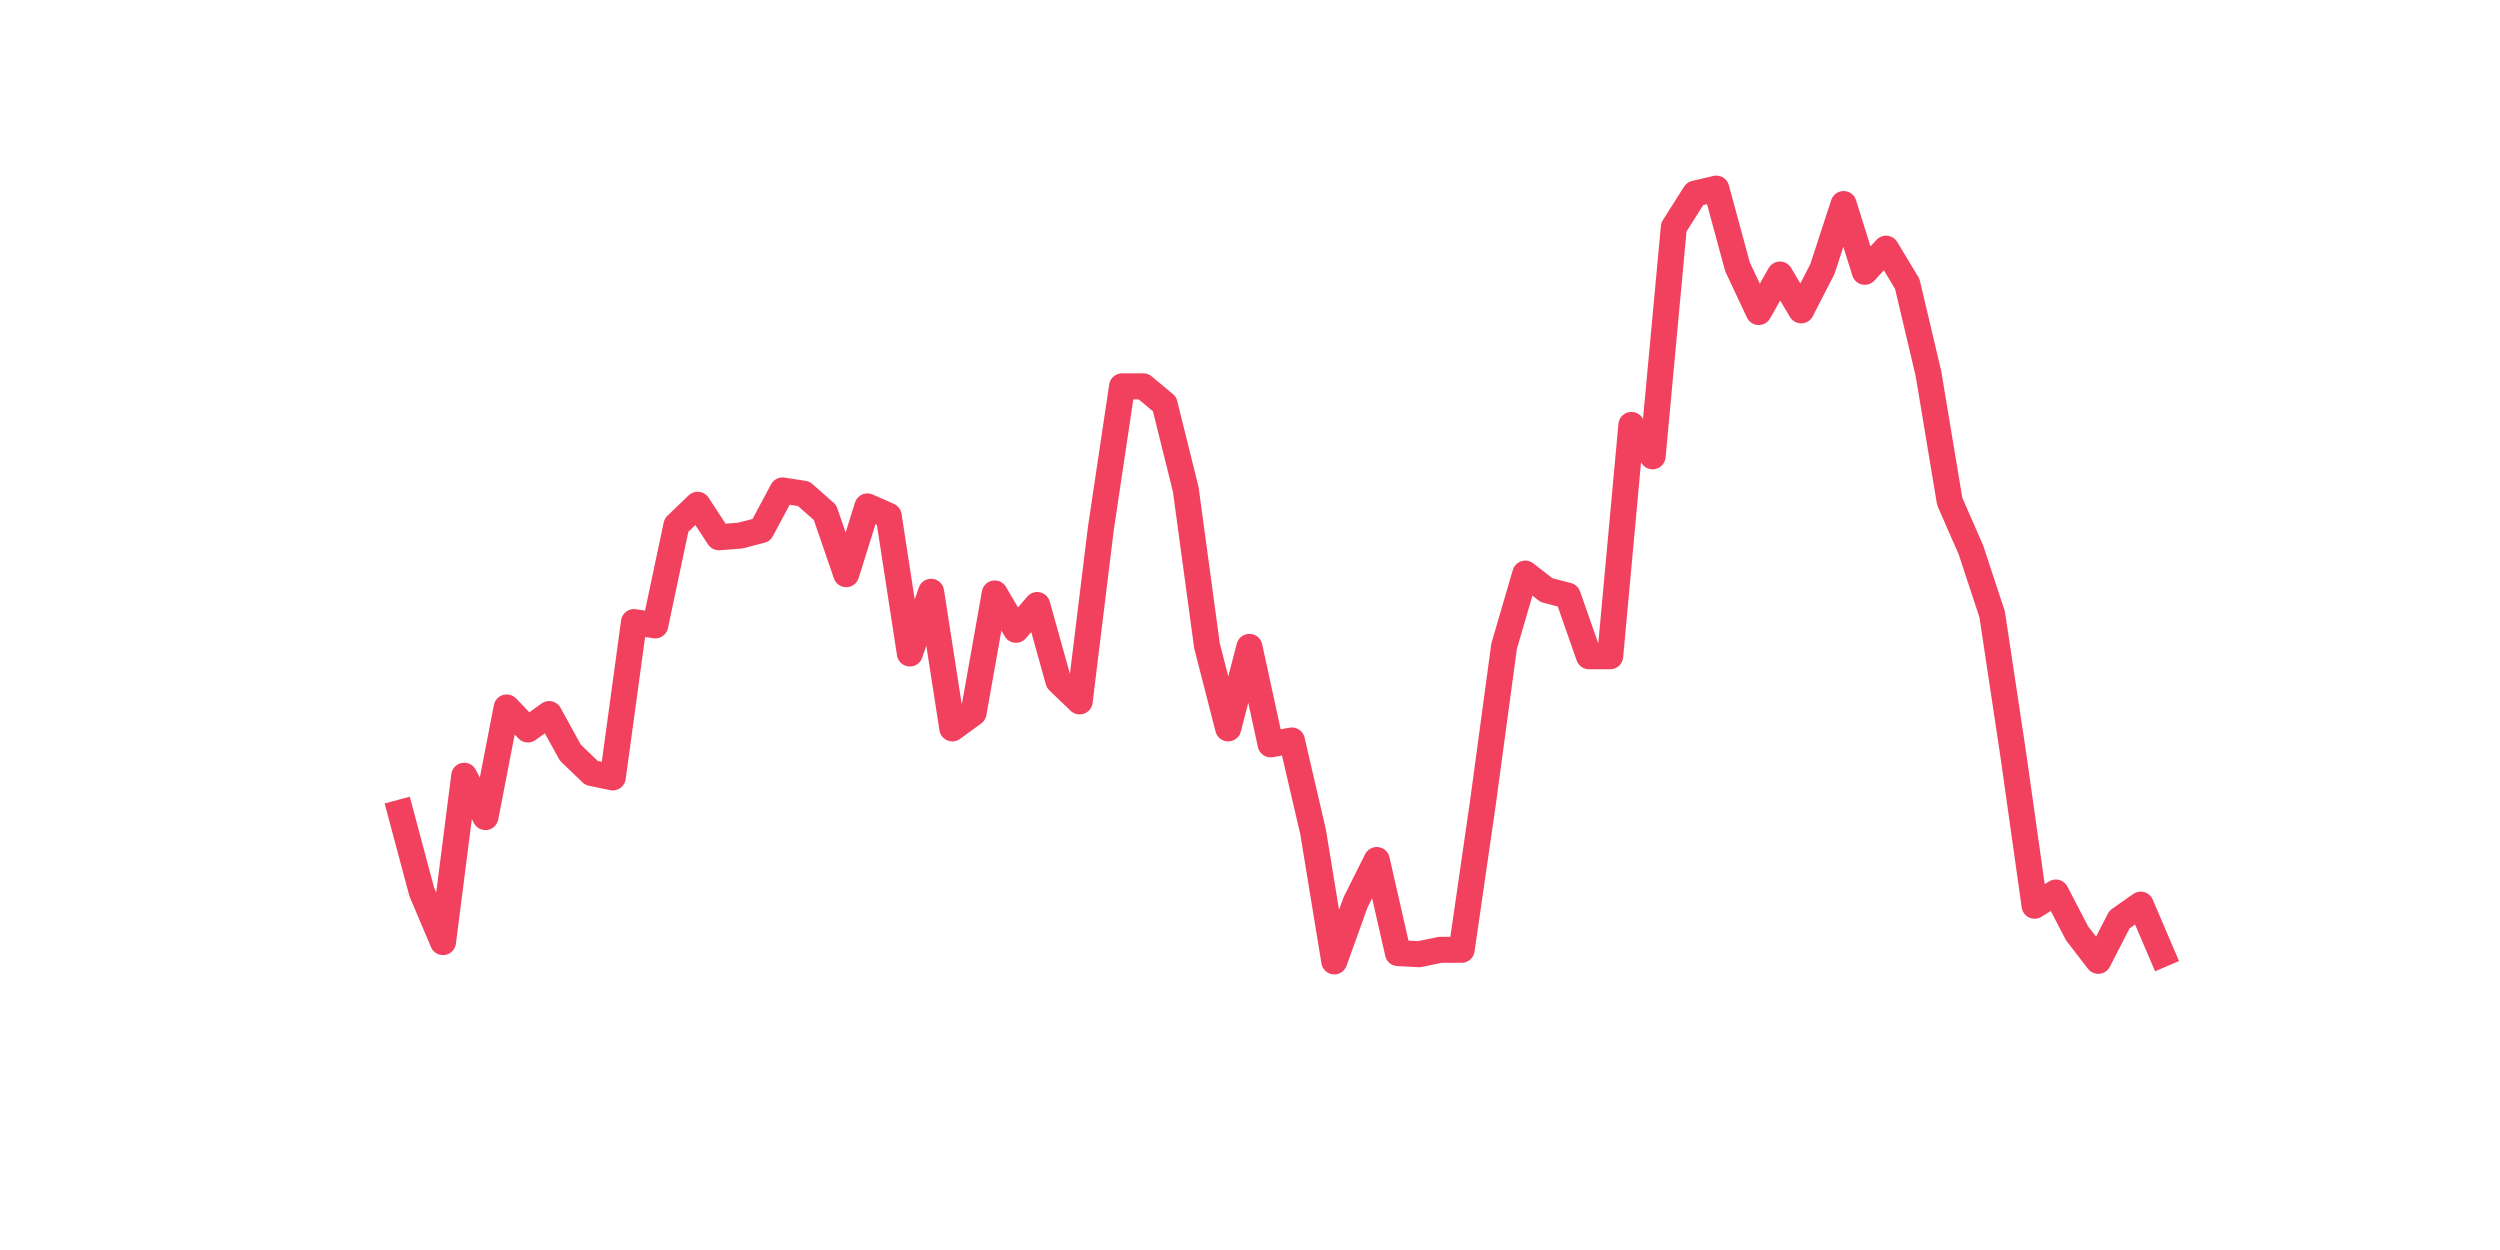 <?xml version="1.0" encoding="utf-8" standalone="no"?>
<!DOCTYPE svg PUBLIC "-//W3C//DTD SVG 1.1//EN"
  "http://www.w3.org/Graphics/SVG/1.1/DTD/svg11.dtd">
<svg xmlns:xlink="http://www.w3.org/1999/xlink" width="144pt" height="72pt" viewBox="0 0 144 72" xmlns="http://www.w3.org/2000/svg" version="1.1">
 <defs>
  <style type="text/css">*{stroke-linejoin: round; stroke-linecap: butt}</style>
 </defs>
 <g id="figure_1">
  <g id="patch_1">
   <path d="M 0 72 
L 144 72 
L 144 0 
L 0 0 
z
" style="fill: #ffffff"/>
  </g>
  <g id="axes_1">
   <g id="line2d_1">
    <path d="M 23.073 46.809 
L 24.295 51.377 
L 25.517 54.264 
L 26.74 44.683 
L 27.962 47.063 
L 29.184 40.75 
L 30.407 42.019 
L 31.629 41.13 
L 32.851 43.351 
L 34.074 44.525 
L 35.296 44.779 
L 36.519 35.832 
L 37.741 36.023 
L 38.963 30.249 
L 40.186 29.075 
L 41.408 30.947 
L 42.63 30.852 
L 43.853 30.534 
L 45.075 28.25 
L 46.297 28.441 
L 47.52 29.519 
L 48.742 33.072 
L 49.964 29.17 
L 51.187 29.71 
L 52.409 37.641 
L 53.631 34.088 
L 54.854 41.955 
L 56.076 41.067 
L 57.298 34.183 
L 58.521 36.277 
L 59.743 34.849 
L 60.965 39.227 
L 62.188 40.401 
L 63.41 30.439 
L 64.632 22.254 
L 65.855 22.254 
L 67.077 23.27 
L 68.299 28.187 
L 69.522 37.197 
L 70.744 41.955 
L 71.966 37.26 
L 73.189 42.875 
L 74.411 42.653 
L 75.634 47.919 
L 76.856 55.375 
L 78.078 51.98 
L 79.301 49.537 
L 80.523 54.899 
L 81.745 54.962 
L 82.968 54.708 
L 84.19 54.708 
L 85.412 46.27 
L 86.635 37.228 
L 87.857 33.041 
L 89.079 33.992 
L 90.302 34.31 
L 91.524 37.799 
L 92.746 37.799 
L 93.969 24.475 
L 95.191 26.283 
L 96.413 13.086 
L 97.636 11.151 
L 98.858 10.865 
L 100.08 15.37 
L 101.303 17.972 
L 102.525 15.814 
L 103.747 17.877 
L 104.97 15.497 
L 106.192 11.754 
L 107.414 15.656 
L 108.637 14.323 
L 109.859 16.354 
L 111.081 21.525 
L 112.304 28.885 
L 113.526 31.677 
L 114.749 35.388 
L 115.971 43.51 
L 117.193 52.17 
L 118.416 51.409 
L 119.638 53.757 
L 120.86 55.343 
L 122.083 52.964 
L 123.305 52.107 
L 124.527 54.962 
" clip-path="url(#p1ab89a8ea8)" style="fill: none; stroke: #f1415e; stroke-width: 1.5; stroke-linecap: square"/>
   </g>
  </g>
 </g>
 <defs>
  <clipPath id="p1ab89a8ea8">
   <rect x="18" y="8.64" width="111.6" height="48.96"/>
  </clipPath>
 </defs>
</svg>
